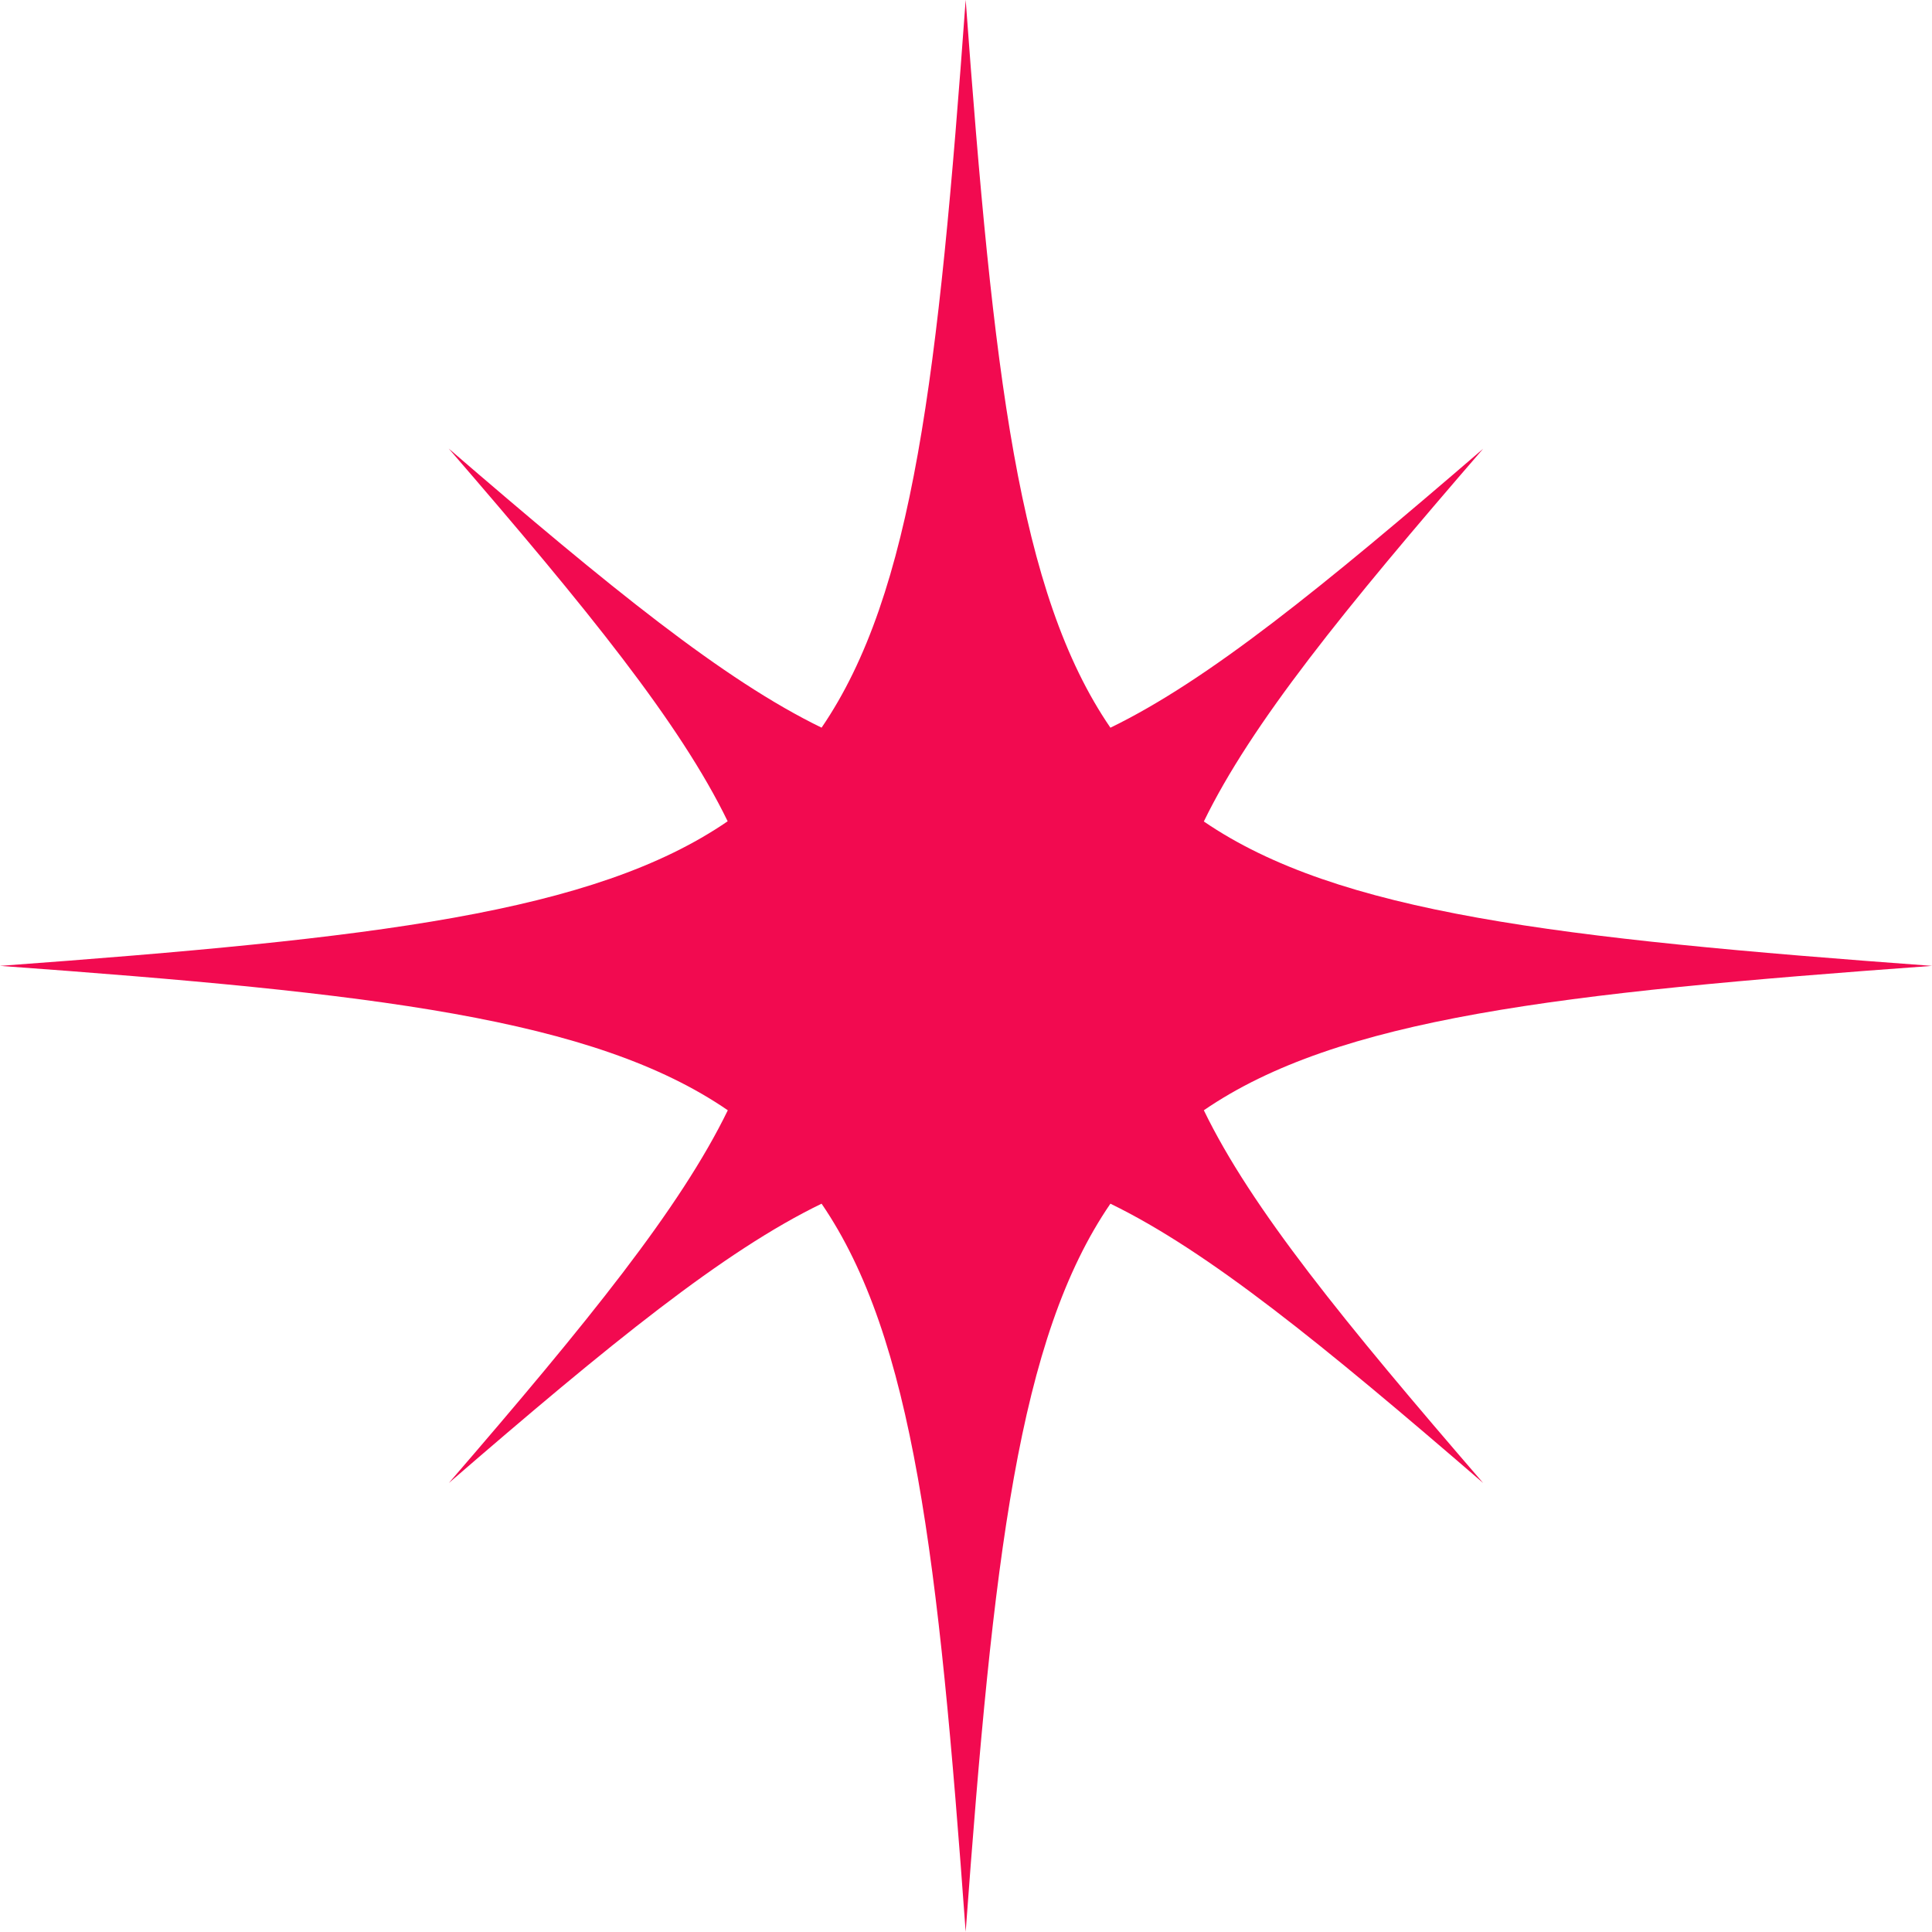 <svg id="グループ_6" data-name="グループ 6" xmlns="http://www.w3.org/2000/svg" xmlns:xlink="http://www.w3.org/1999/xlink" width="38.321" height="38.321" viewBox="0 0 38.321 38.321">
  <defs>
    <clipPath id="clip-path">
      <rect id="長方形_9" data-name="長方形 9" width="38.321" height="38.321" fill="#f20a50"/>
    </clipPath>
  </defs>
  <g id="グループ_5" data-name="グループ 5" transform="translate(0 0)" clip-path="url(#clip-path)">
    <path id="パス_11" data-name="パス 11" d="M14.436,22.025c-.944,1.941-2.77,4.192-5.533,7.393,3.195-2.763,5.452-4.6,7.393-5.54,1.82,2.662,2.318,7.016,2.858,14.443C19.7,30.894,20.2,26.54,22.025,23.878c1.941.944,4.192,2.777,7.393,5.54-2.763-3.2-4.6-5.452-5.54-7.393C26.54,20.2,30.894,19.7,38.321,19.161c-7.427-.546-11.781-1.045-14.443-2.864.944-1.941,2.777-4.2,5.54-7.393-3.2,2.756-5.452,4.59-7.393,5.533C20.2,11.774,19.7,7.42,19.154,0c-.539,7.42-1.038,11.774-2.858,14.436C14.355,13.493,12.1,11.659,8.9,8.9c2.763,3.195,4.59,5.452,5.533,7.393C11.774,18.116,7.42,18.615,0,19.161c7.42.539,11.774,1.038,14.436,2.864" transform="translate(0 -0.003)" fill="#f20a50"/>
  </g>
</svg>
